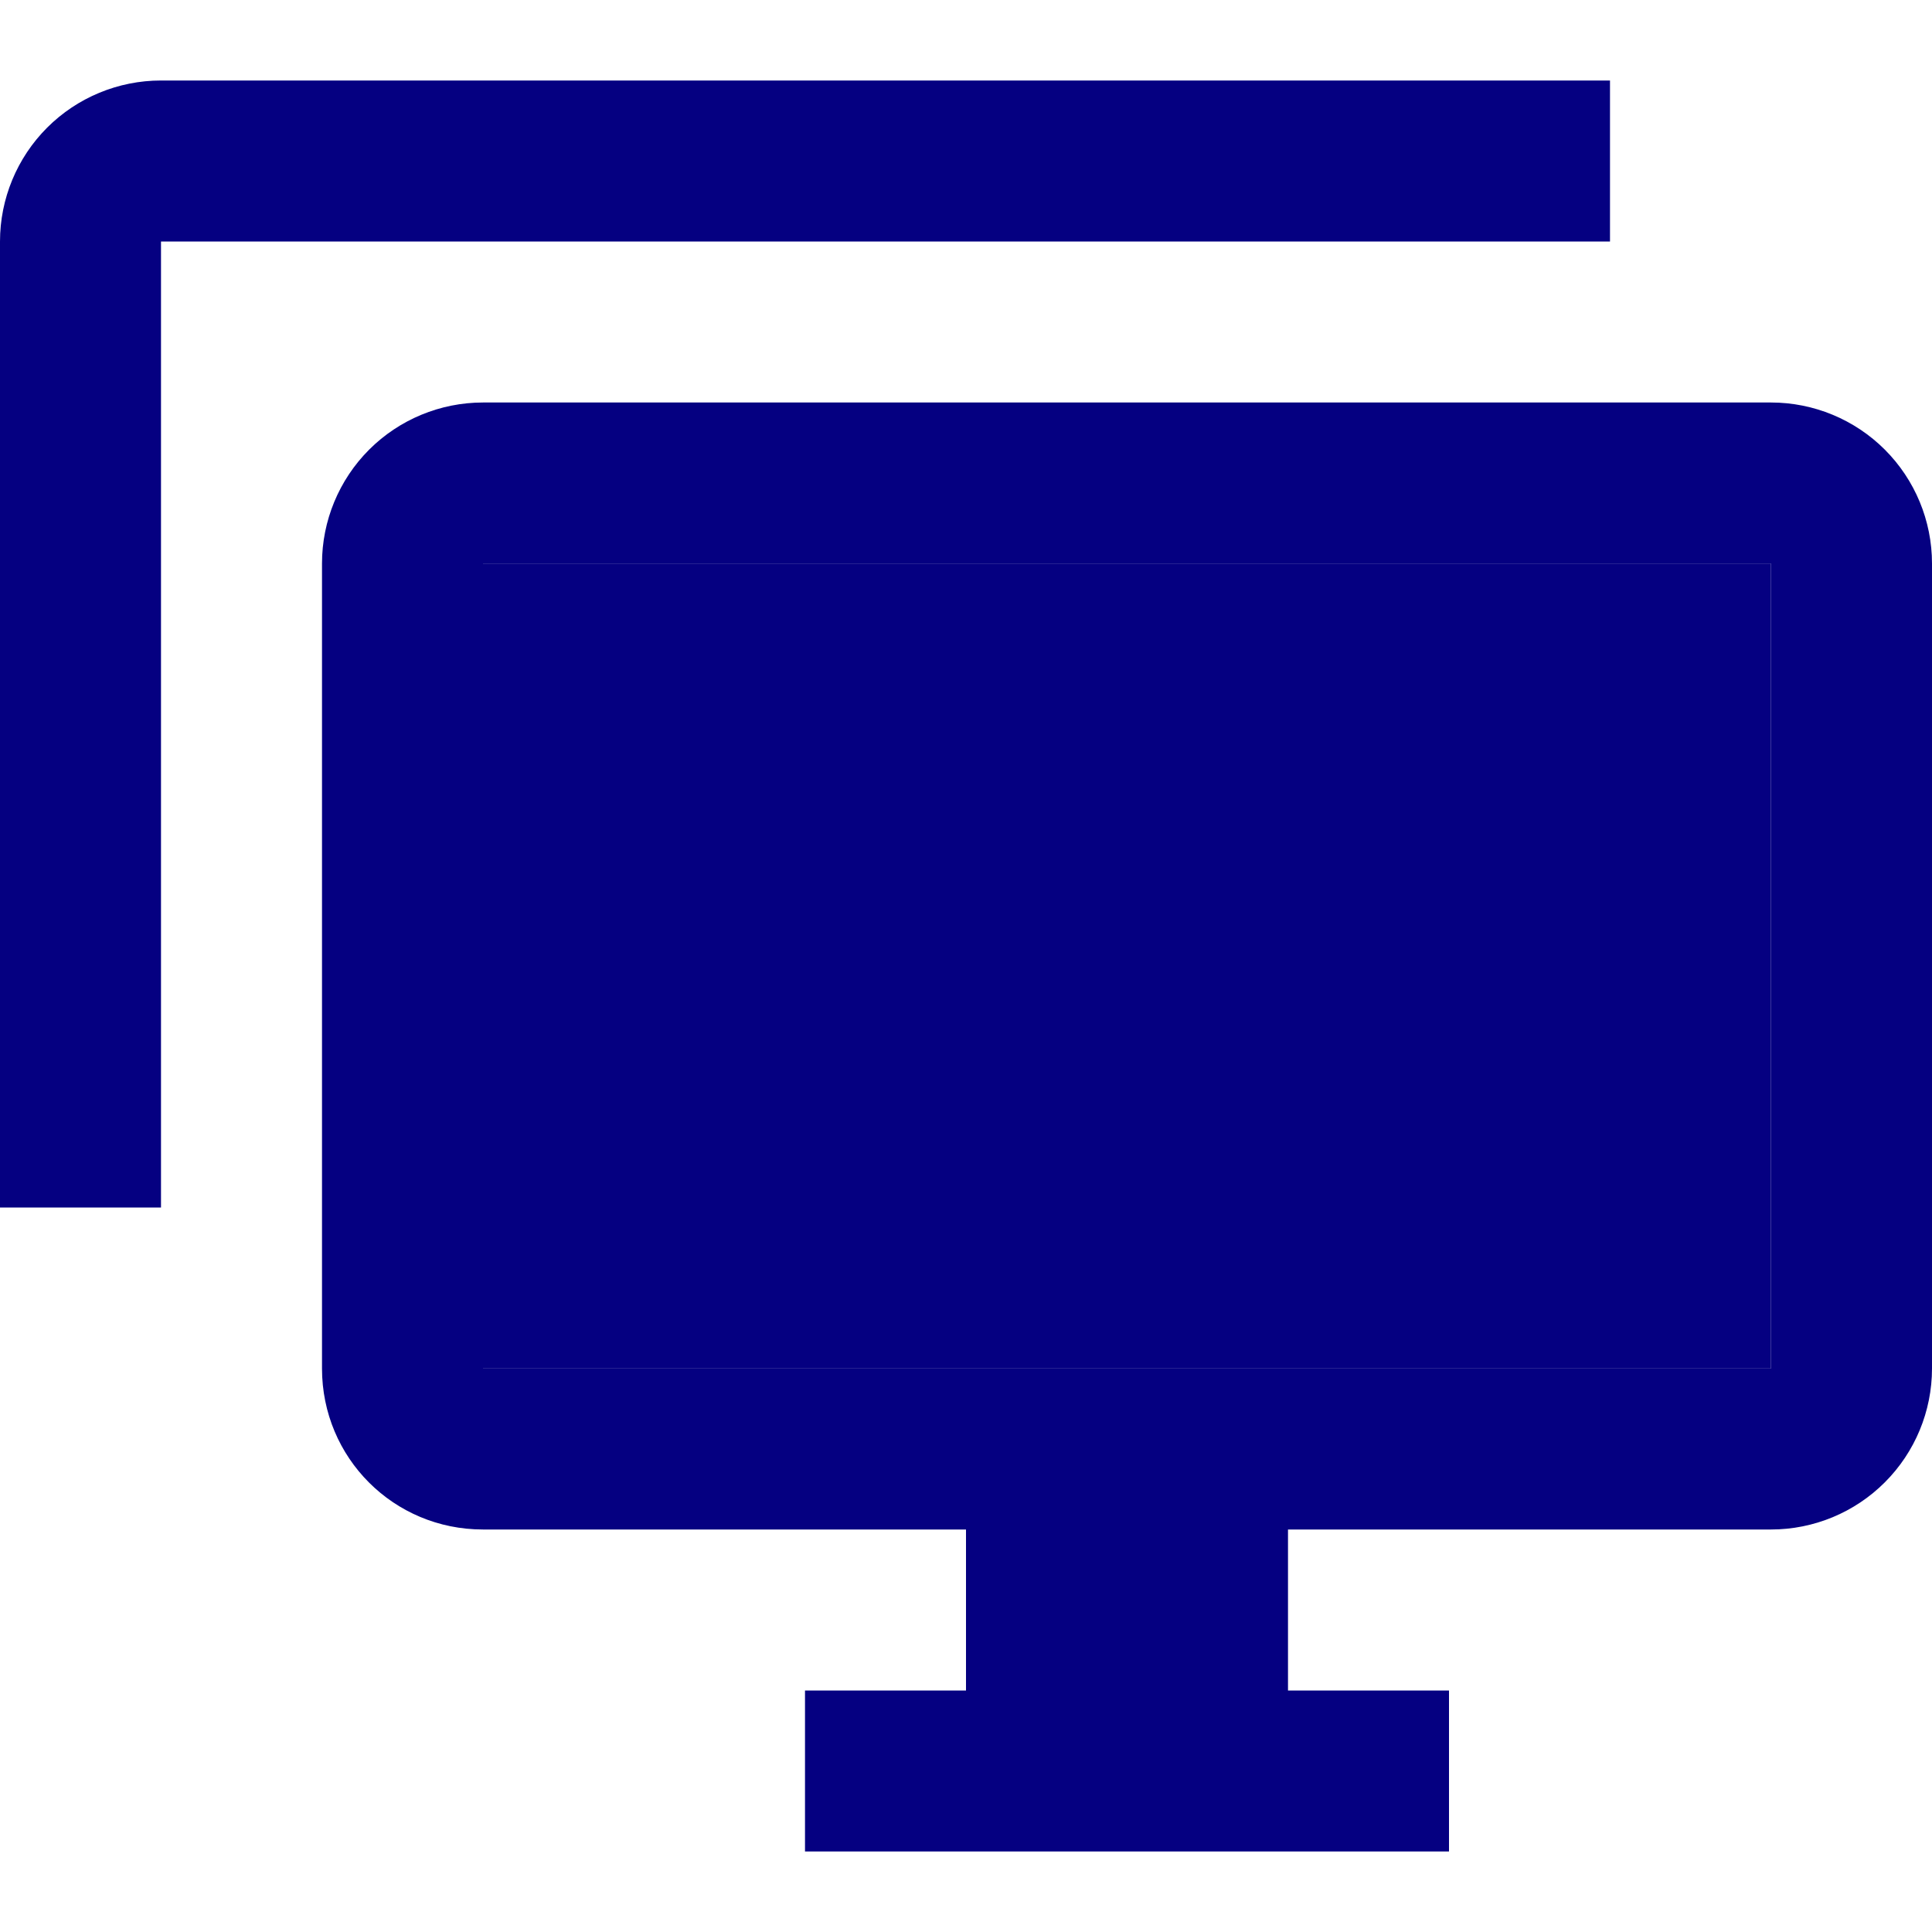 <?xml version="1.0" encoding="UTF-8"?> <svg xmlns="http://www.w3.org/2000/svg" width="60" height="60" viewBox="0 0 60 60" fill="none"><path d="M55 42.5V17.5H15V42.5H55ZM55 12.5C56.326 12.5 57.598 13.027 58.535 13.964C59.473 14.902 60 16.174 60 17.5V42.5C60 43.826 59.473 45.098 58.535 46.035C57.598 46.973 56.326 47.5 55 47.5H40V52.5H45V57.5H25V52.5H30V47.5H15C12.225 47.5 10 45.275 10 42.5V17.5C10 16.174 10.527 14.902 11.464 13.964C12.402 13.027 13.674 12.5 15 12.5H55ZM5 7.5V37.5H0V7.5C0 6.174 0.527 4.902 1.464 3.964C2.402 3.027 3.674 2.5 5 2.5H50V7.5H5Z" fill="#050081"></path><path d="M55 42.5V17.5H15V42.5H55Z" fill="#050081"></path></svg> 